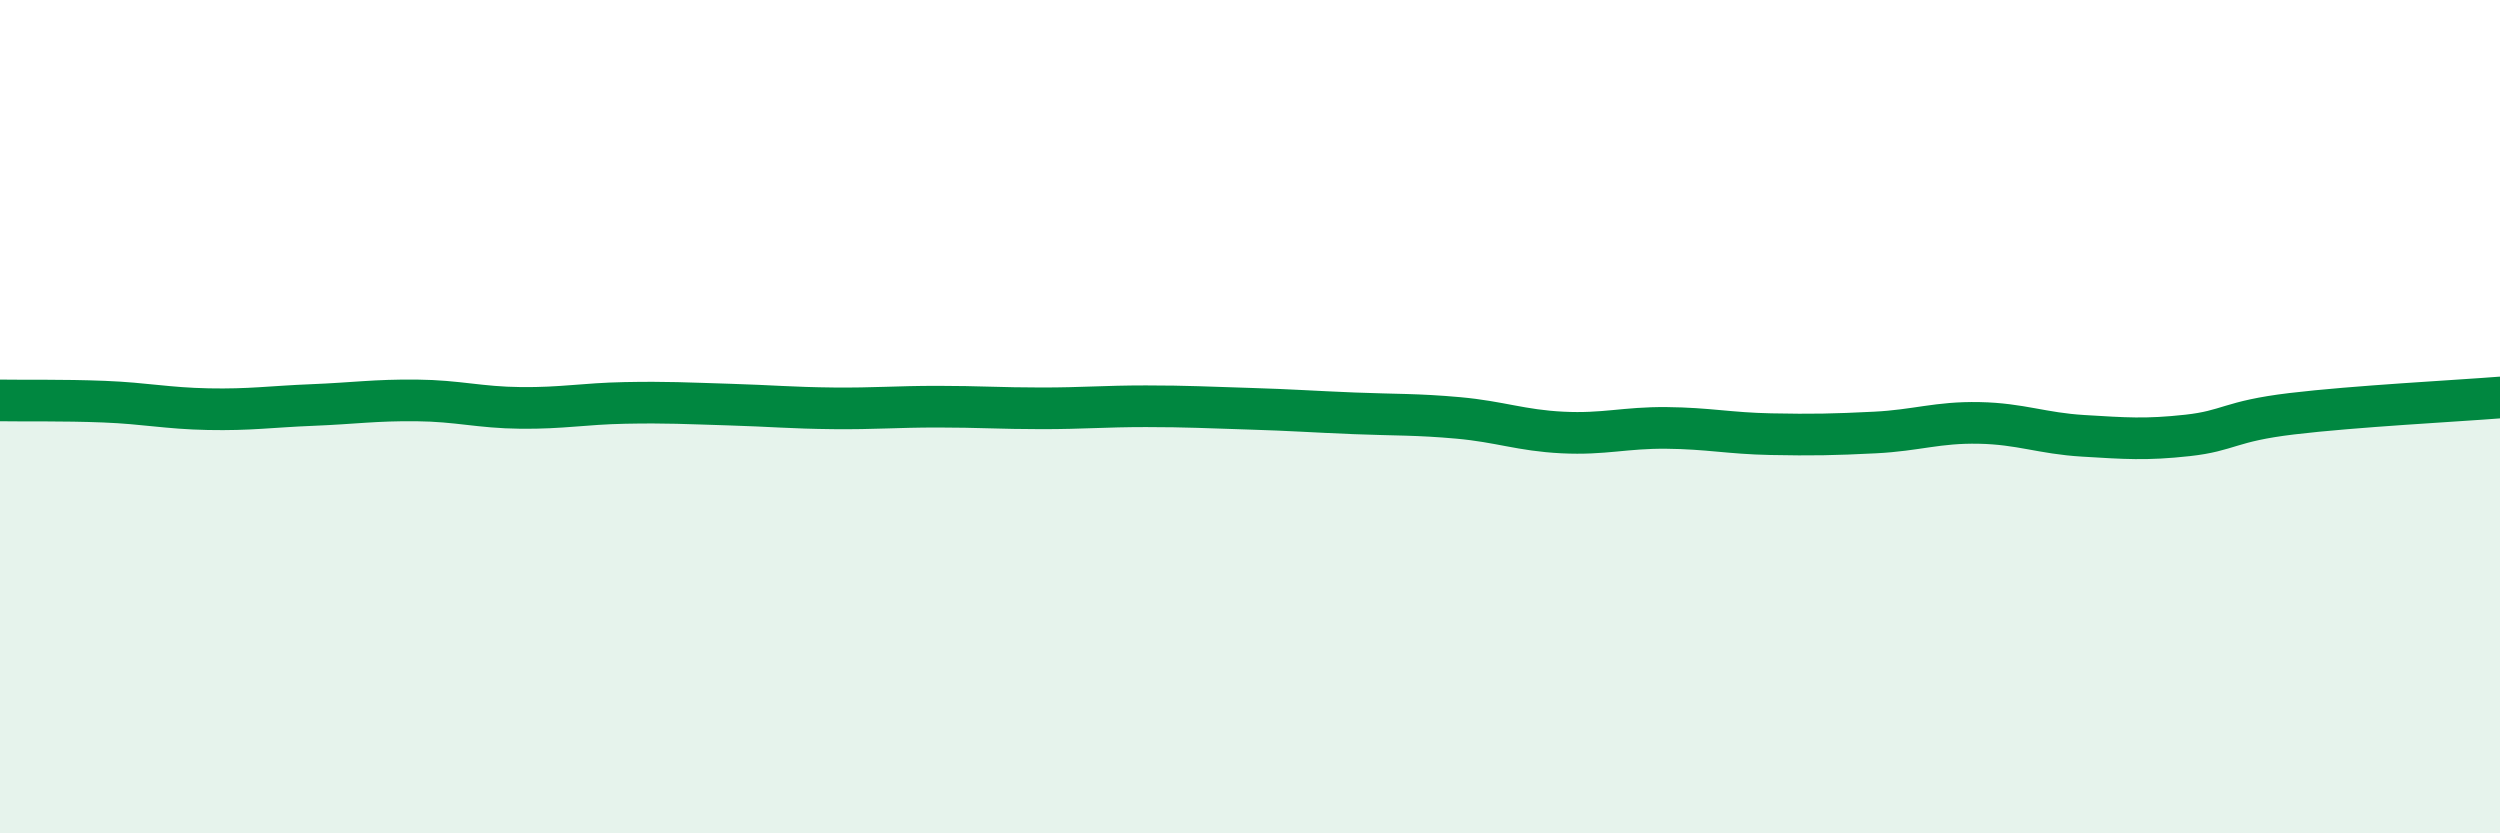 
    <svg width="60" height="20" viewBox="0 0 60 20" xmlns="http://www.w3.org/2000/svg">
      <path
        d="M 0,9.61 C 0.5,9.62 1.5,9.6 2.5,9.64 C 3.5,9.68 4,9.8 5,9.82 C 6,9.84 6.5,9.76 7.5,9.72 C 8.5,9.68 9,9.6 10,9.61 C 11,9.62 11.5,9.78 12.5,9.79 C 13.5,9.8 14,9.69 15,9.67 C 16,9.65 16.5,9.68 17.5,9.71 C 18.5,9.74 19,9.79 20,9.8 C 21,9.81 21.5,9.76 22.5,9.76 C 23.5,9.76 24,9.8 25,9.8 C 26,9.8 26.5,9.75 27.5,9.75 C 28.5,9.75 29,9.78 30,9.81 C 31,9.84 31.5,9.88 32.5,9.92 C 33.5,9.96 34,9.94 35,10.03 C 36,10.12 36.5,10.33 37.5,10.38 C 38.5,10.43 39,10.26 40,10.27 C 41,10.28 41.5,10.4 42.5,10.42 C 43.5,10.44 44,10.43 45,10.38 C 46,10.33 46.5,10.13 47.5,10.15 C 48.5,10.17 49,10.4 50,10.46 C 51,10.52 51.5,10.56 52.5,10.45 C 53.5,10.34 53.5,10.11 55,9.93 C 56.5,9.75 59,9.62 60,9.54L60 20L0 20Z"
        fill="#008740"
        opacity="0.1"
        stroke-linecap="round"
        stroke-linejoin="round"
      />
      <path
        d="M 0,9.61 C 0.5,9.62 1.5,9.6 2.5,9.64 C 3.5,9.68 4,9.8 5,9.82 C 6,9.84 6.5,9.76 7.5,9.72 C 8.5,9.68 9,9.6 10,9.61 C 11,9.62 11.5,9.78 12.5,9.79 C 13.5,9.8 14,9.69 15,9.67 C 16,9.65 16.5,9.68 17.5,9.71 C 18.5,9.74 19,9.79 20,9.8 C 21,9.81 21.5,9.76 22.5,9.76 C 23.5,9.76 24,9.8 25,9.8 C 26,9.8 26.5,9.75 27.5,9.75 C 28.5,9.75 29,9.78 30,9.81 C 31,9.84 31.5,9.88 32.5,9.92 C 33.5,9.96 34,9.94 35,10.03 C 36,10.12 36.5,10.33 37.5,10.38 C 38.5,10.43 39,10.26 40,10.27 C 41,10.28 41.5,10.4 42.5,10.42 C 43.5,10.44 44,10.43 45,10.38 C 46,10.33 46.5,10.13 47.5,10.15 C 48.5,10.17 49,10.4 50,10.46 C 51,10.52 51.5,10.56 52.5,10.45 C 53.5,10.34 53.5,10.11 55,9.93 C 56.5,9.75 59,9.62 60,9.54"
        stroke="#008740"
        stroke-width="1"
        fill="none"
        stroke-linecap="round"
        stroke-linejoin="round"
      />
    </svg>
  